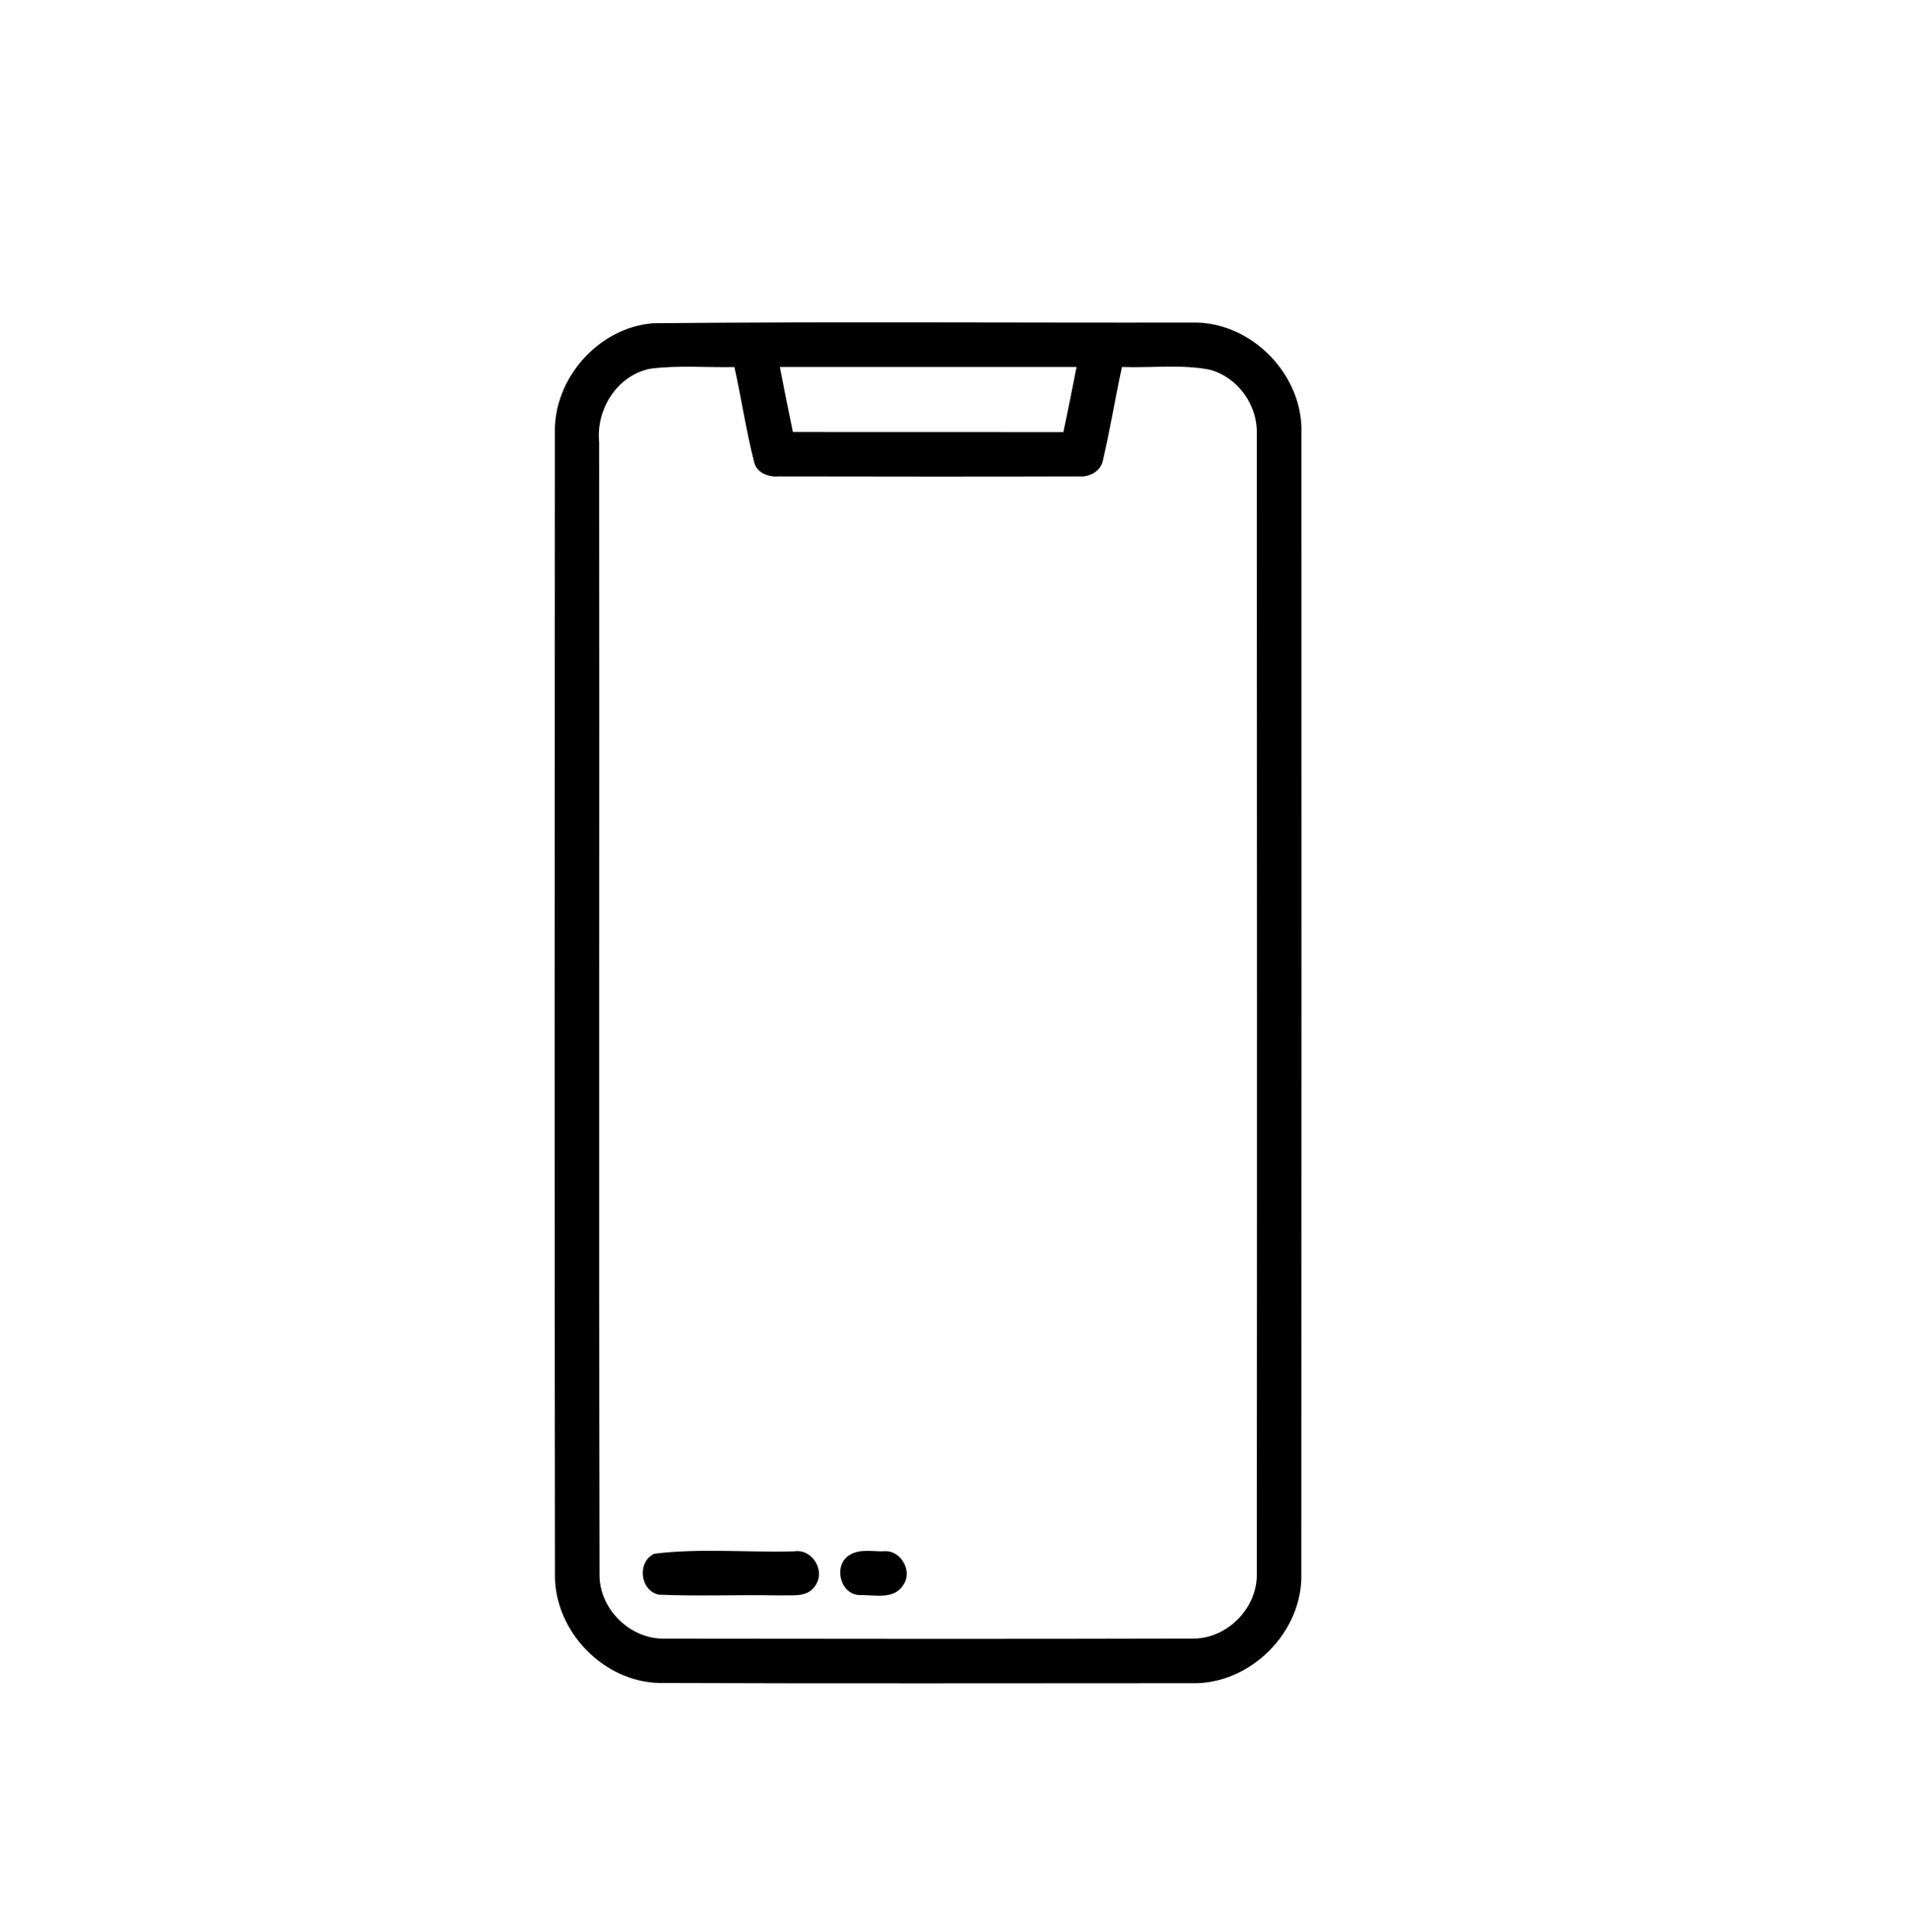 <?xml version="1.0" encoding="UTF-8" ?>
<!DOCTYPE svg PUBLIC "-//W3C//DTD SVG 1.1//EN" "http://www.w3.org/Graphics/SVG/1.1/DTD/svg11.dtd">
<svg width="255pt" height="258pt" viewBox="0 0 255 258" version="1.1" xmlns="http://www.w3.org/2000/svg">
<g id="#000000ff">
<path fill="#000000" opacity="1.00" d=" M 87.18 43.16 C 111.15 42.93 135.13 43.11 159.11 43.07 C 167.03 42.86 174.06 50.04 173.75 57.95 C 173.75 108.66 173.77 159.38 173.74 210.09 C 173.95 217.92 166.92 224.94 159.09 224.74 C 135.41 224.74 111.72 224.80 88.04 224.71 C 80.47 224.55 73.94 217.67 74.09 210.12 C 74.03 159.38 74.05 108.64 74.08 57.90 C 73.86 50.59 79.86 43.75 87.18 43.16 M 79.99 59.02 C 80.04 109.38 79.94 159.75 80.04 210.11 C 79.93 214.82 84.18 218.97 88.88 218.79 C 112.29 218.82 135.71 218.84 159.12 218.78 C 163.78 218.90 167.94 214.71 167.79 210.05 C 167.83 159.34 167.82 108.62 167.79 57.91 C 167.92 54.07 165.24 50.35 161.50 49.36 C 157.65 48.61 153.69 49.15 149.79 49.00 C 148.90 53.10 148.24 57.25 147.28 61.33 C 147.06 62.88 145.47 63.75 144.01 63.61 C 130.67 63.65 117.31 63.63 103.97 63.61 C 102.61 63.73 100.98 63.14 100.67 61.66 C 99.61 57.49 98.98 53.21 98.05 49.01 C 94.33 49.09 90.59 48.75 86.89 49.22 C 82.44 50.04 79.55 54.63 79.99 59.02 M 104.12 49.00 C 104.68 51.90 105.26 54.79 105.86 57.68 C 117.90 57.69 129.93 57.69 141.97 57.69 C 142.58 54.80 143.16 51.90 143.72 49.00 C 130.52 49.00 117.32 49.00 104.12 49.00 Z" />
<path fill="#000000" opacity="1.00" d=" M 87.36 207.45 C 93.49 206.69 99.83 207.31 106.05 207.13 C 108.47 206.76 110.27 209.78 108.82 211.75 C 107.78 213.36 105.69 212.94 104.07 213.02 C 98.71 212.91 93.33 213.15 87.97 212.92 C 85.43 212.40 85.02 208.52 87.36 207.45 Z" />
<path fill="#000000" opacity="1.00" d=" M 113.52 207.57 C 114.86 206.77 116.57 207.19 118.06 207.12 C 120.30 206.95 121.89 209.82 120.59 211.63 C 119.38 213.62 116.76 212.94 114.84 212.97 C 112.14 213.00 111.14 208.86 113.52 207.57 Z" />
</g>
</svg>
